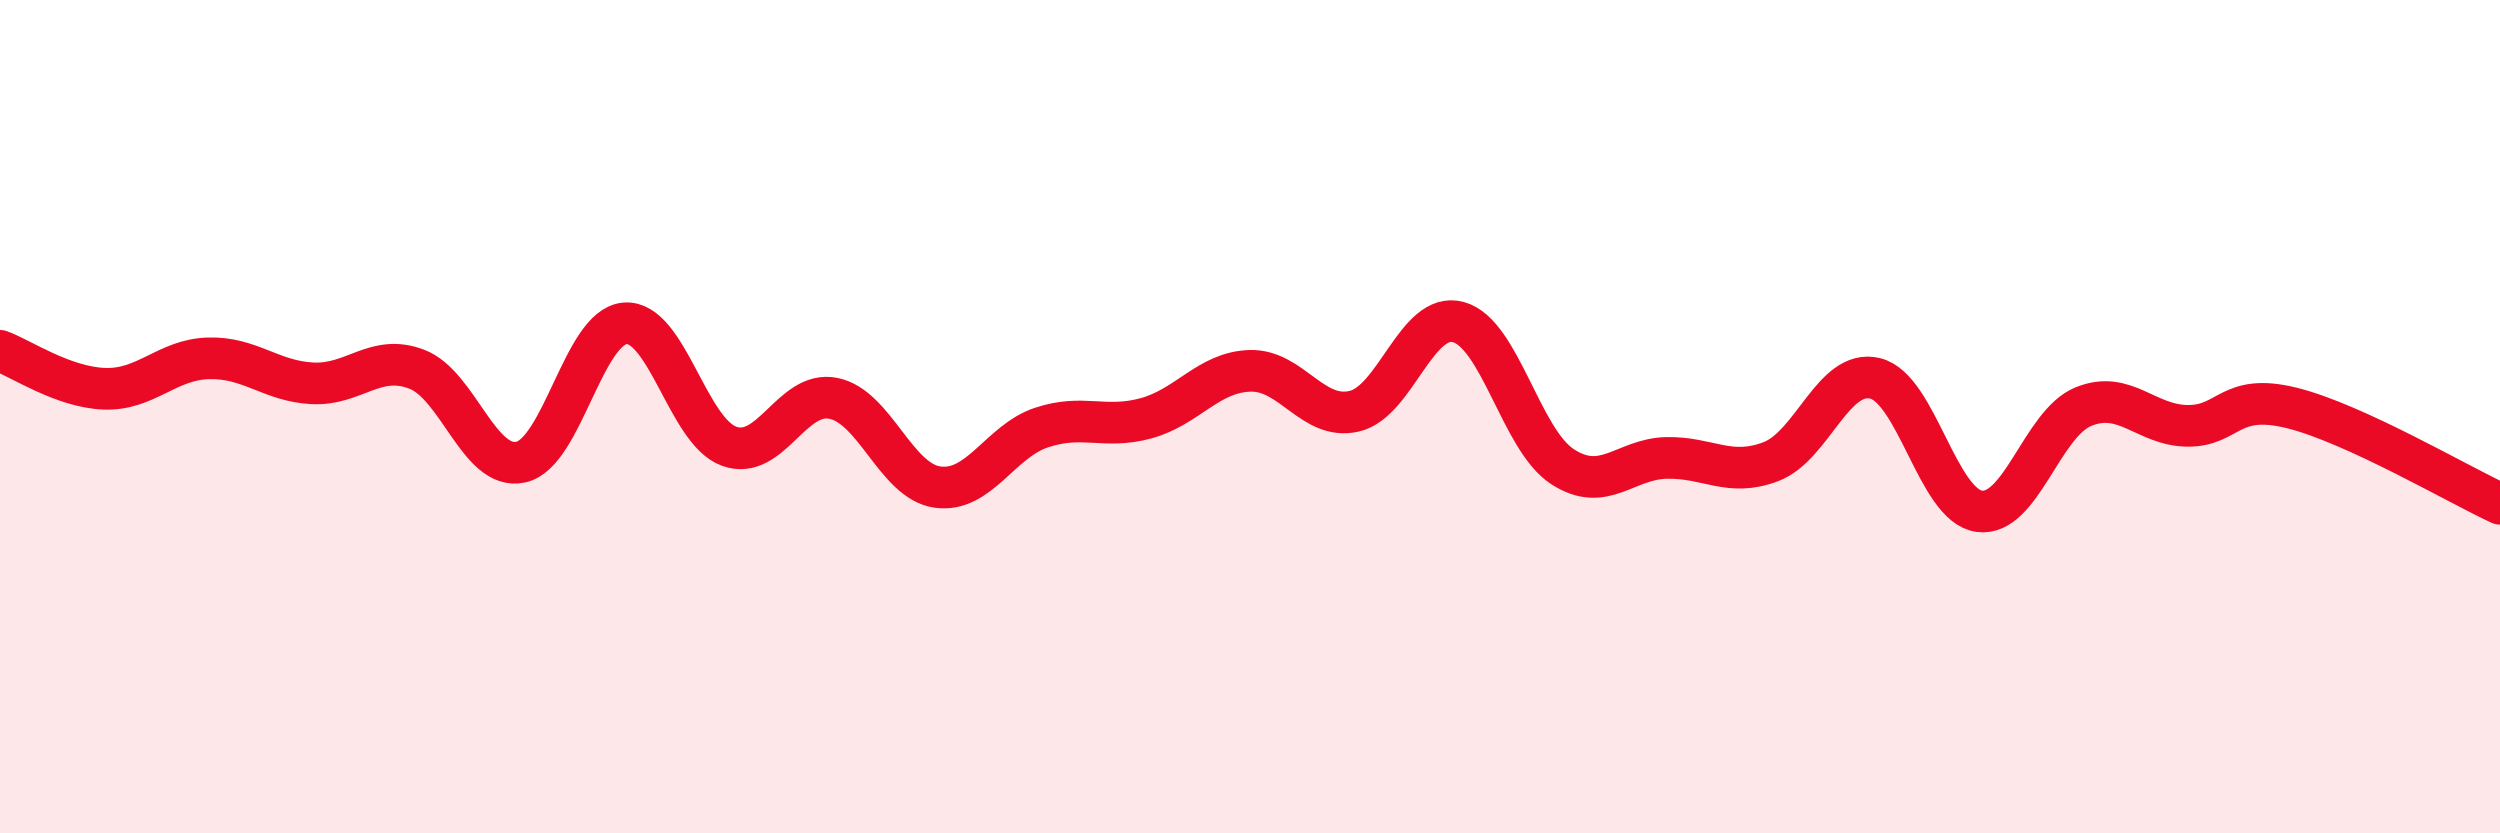 
    <svg width="60" height="20" viewBox="0 0 60 20" xmlns="http://www.w3.org/2000/svg">
      <path
        d="M 0,8.42 C 0.5,8.6 1.5,9.29 2.5,9.33 C 3.5,9.37 4,8.63 5,8.6 C 6,8.57 6.5,9.15 7.5,9.2 C 8.5,9.25 9,8.48 10,8.86 C 11,9.24 11.5,11.31 12.5,11.09 C 13.5,10.87 14,7.84 15,7.76 C 16,7.68 16.5,10.35 17.5,10.71 C 18.5,11.07 19,9.36 20,9.56 C 21,9.76 21.5,11.55 22.5,11.69 C 23.5,11.83 24,10.59 25,10.26 C 26,9.93 26.5,10.31 27.5,10.04 C 28.5,9.77 29,8.93 30,8.9 C 31,8.87 31.5,10.1 32.5,9.87 C 33.5,9.64 34,7.46 35,7.73 C 36,8 36.5,10.55 37.5,11.2 C 38.5,11.85 39,11.01 40,10.99 C 41,10.97 41.5,11.46 42.5,11.08 C 43.5,10.7 44,8.84 45,9.08 C 46,9.32 46.5,12.13 47.5,12.27 C 48.5,12.41 49,10.17 50,9.76 C 51,9.35 51.5,10.21 52.5,10.22 C 53.5,10.23 53.5,9.42 55,9.79 C 56.5,10.16 59,11.63 60,12.09L60 20L0 20Z"
        fill="#EB0A25"
        opacity="0.1"
        stroke-linecap="round"
        stroke-linejoin="round"
      />
      <path
        d="M 0,8.42 C 0.5,8.6 1.5,9.29 2.5,9.33 C 3.5,9.37 4,8.63 5,8.6 C 6,8.57 6.5,9.15 7.5,9.2 C 8.5,9.25 9,8.48 10,8.86 C 11,9.24 11.5,11.31 12.5,11.09 C 13.5,10.87 14,7.84 15,7.76 C 16,7.68 16.5,10.35 17.5,10.71 C 18.5,11.07 19,9.36 20,9.56 C 21,9.76 21.5,11.55 22.5,11.69 C 23.5,11.83 24,10.59 25,10.26 C 26,9.93 26.5,10.31 27.5,10.04 C 28.5,9.77 29,8.93 30,8.9 C 31,8.87 31.5,10.1 32.5,9.87 C 33.5,9.64 34,7.46 35,7.73 C 36,8 36.5,10.55 37.5,11.2 C 38.5,11.85 39,11.01 40,10.99 C 41,10.97 41.5,11.46 42.5,11.08 C 43.5,10.7 44,8.84 45,9.08 C 46,9.32 46.5,12.13 47.5,12.27 C 48.5,12.41 49,10.17 50,9.76 C 51,9.35 51.5,10.21 52.5,10.22 C 53.5,10.23 53.5,9.42 55,9.79 C 56.5,10.16 59,11.63 60,12.09"
        stroke="#EB0A25"
        stroke-width="1"
        fill="none"
        stroke-linecap="round"
        stroke-linejoin="round"
      />
    </svg>
  